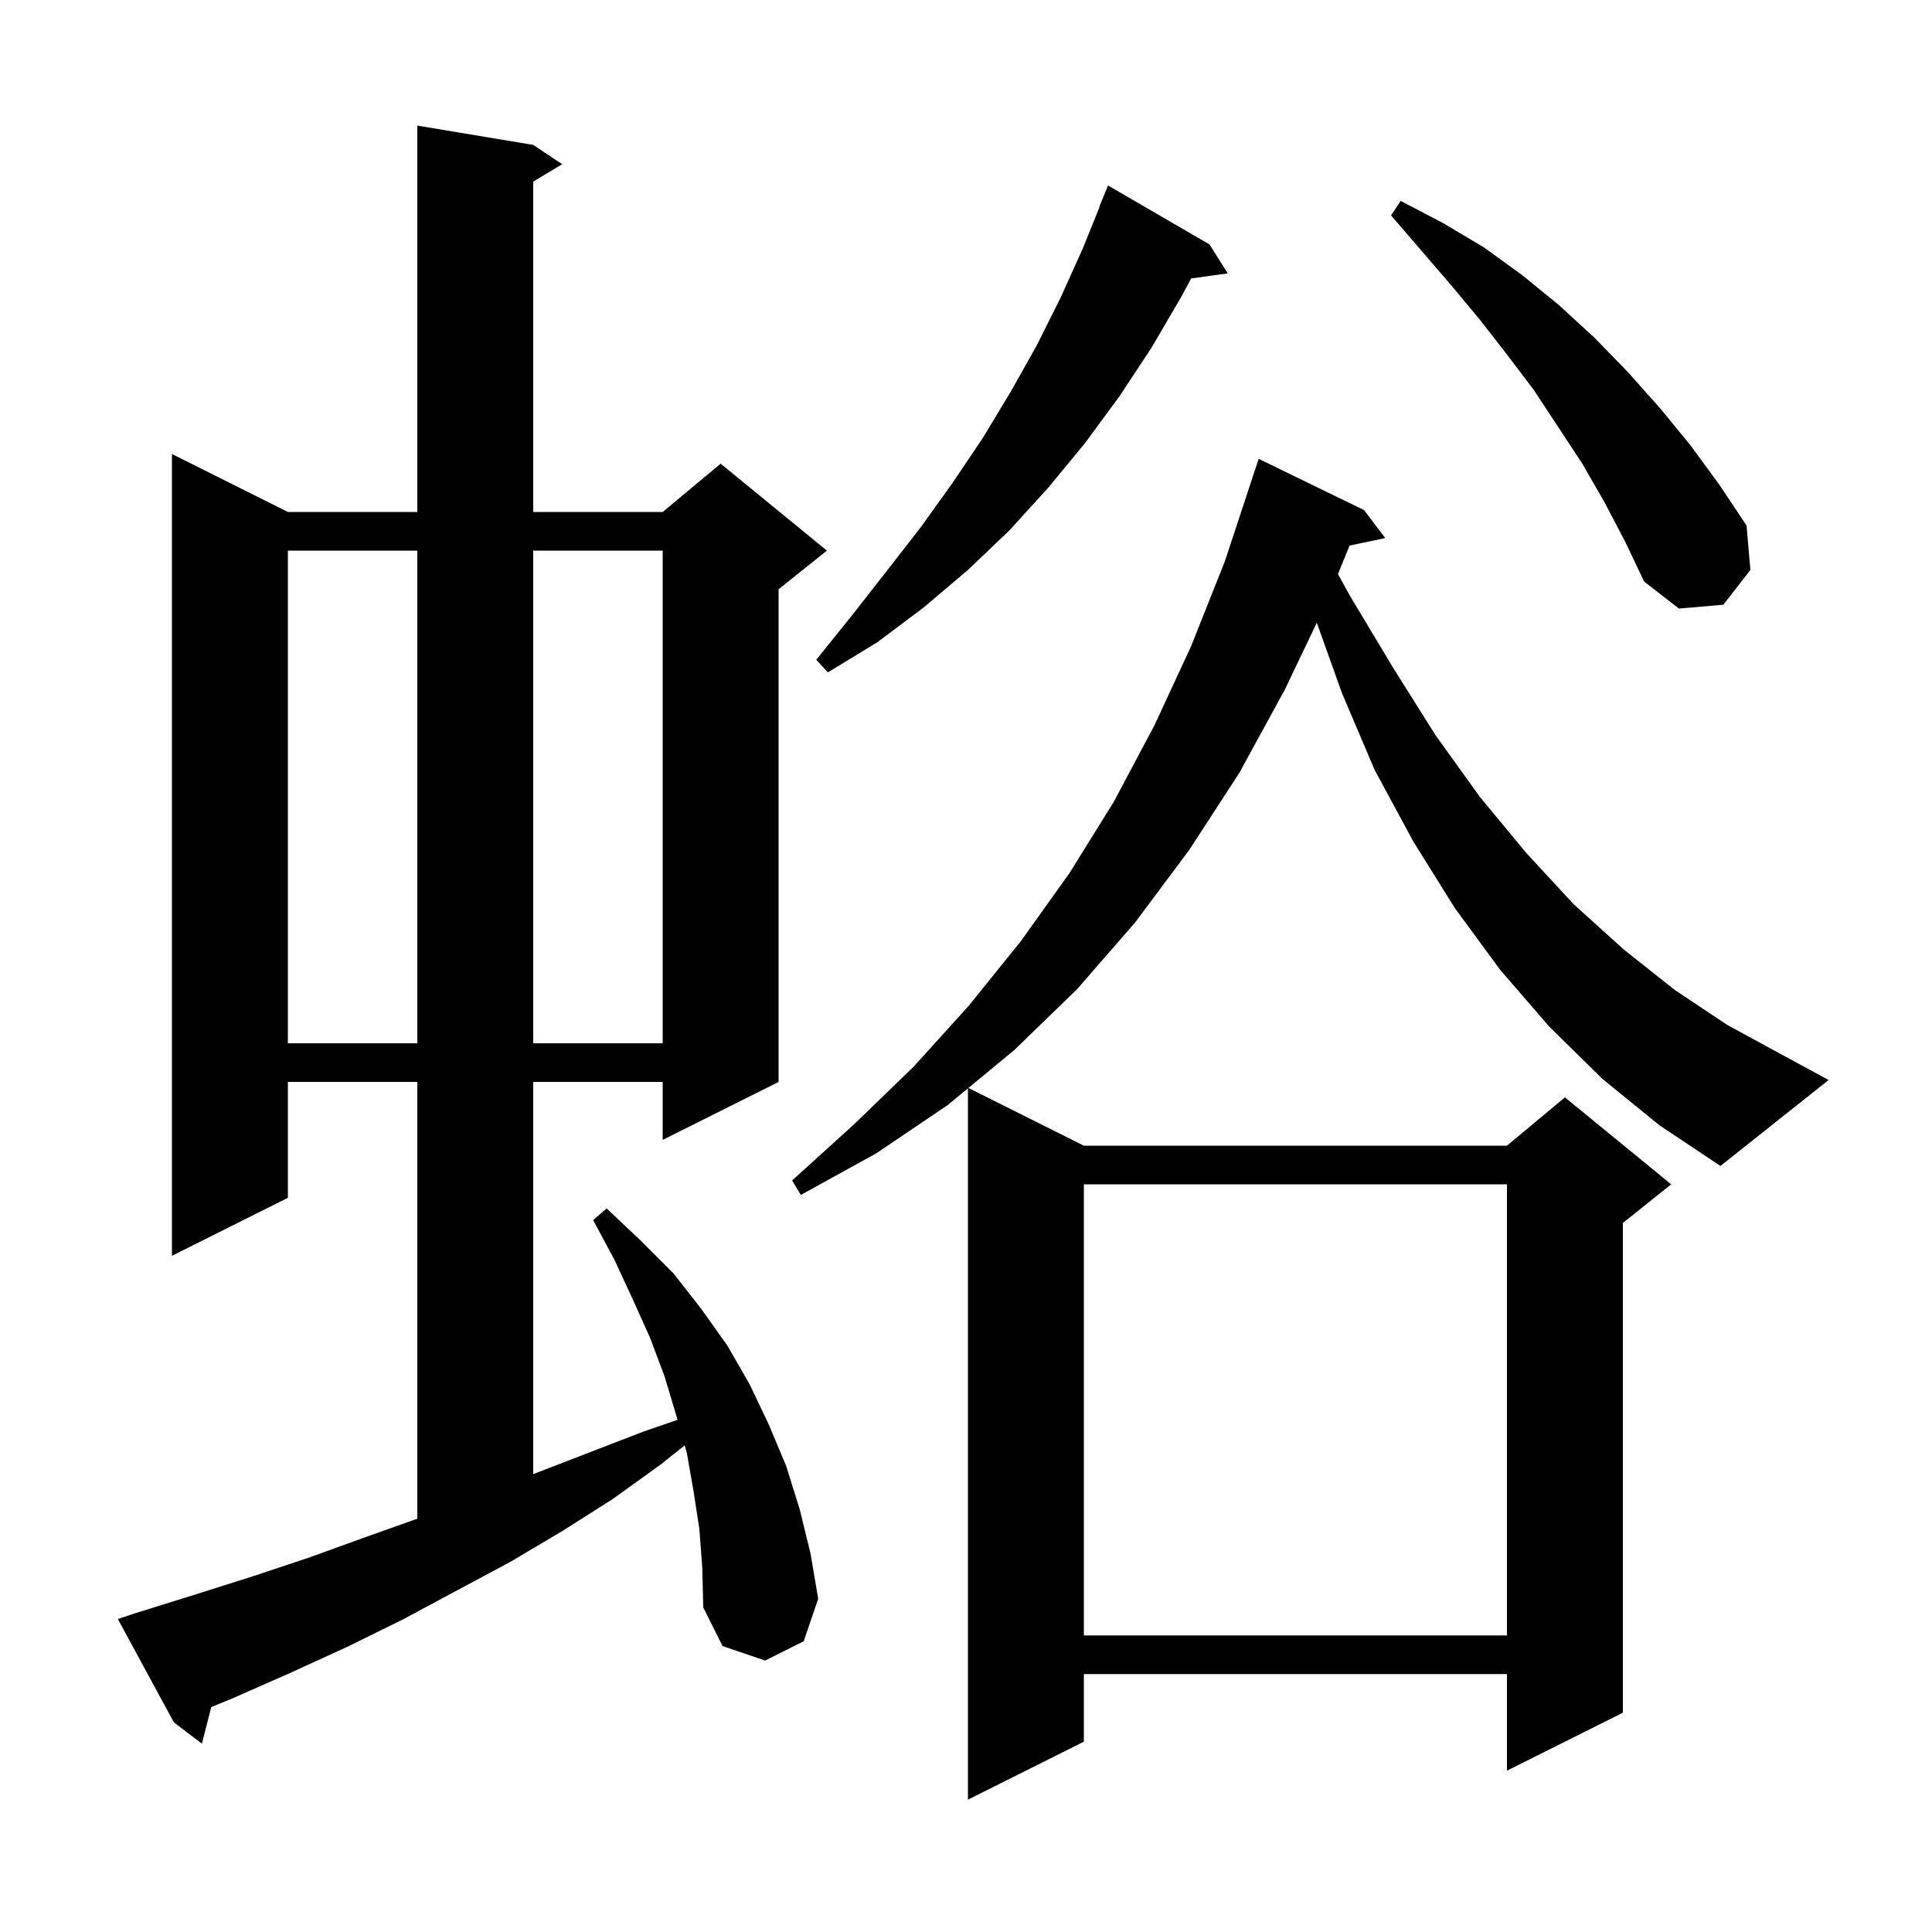 <svg xmlns="http://www.w3.org/2000/svg" xmlns:xlink="http://www.w3.org/1999/xlink" version="1.1" baseProfile="full" viewBox="0 0 200 200" width="200" height="200"><g fill="currentColor"><path d="M 72.4 158.3 L 71.8 154.4 L 71.1 150.4 L 70.881 149.625 L 68.4 151.6 L 63.4 155.2 L 58.2 158.5 L 52.8 161.7 L 41.6 167.7 L 35.9 170.5 L 30.0 173.2 L 24.1 175.8 L 21.874 176.712 L 20.9 180.5 L 18.0 178.3 L 12.2 167.6 L 14.0 167.0 L 20.1 165.1 L 26.1 163.2 L 32.1 161.2 L 37.9 159.1 L 43.2 157.214 L 43.2 112.0 L 29.8 112.0 L 29.8 124.0 L 17.8 130.0 L 17.8 47.0 L 29.8 53.0 L 43.2 53.0 L 43.2 13.0 L 55.2 15.0 L 58.2 17.0 L 55.2 18.8 L 55.2 53.0 L 68.6 53.0 L 74.6 48.0 L 85.6 57.0 L 80.6 61.0 L 80.6 112.0 L 68.6 118.0 L 68.6 112.0 L 55.2 112.0 L 55.2 152.6 L 66.6 148.2 L 70.136 146.981 L 70.0 146.5 L 68.8 142.5 L 67.3 138.5 L 65.5 134.5 L 63.6 130.4 L 61.4 126.3 L 62.8 125.1 L 66.3 128.4 L 69.7 131.8 L 72.6 135.5 L 75.3 139.3 L 77.6 143.3 L 79.6 147.5 L 81.4 151.8 L 82.8 156.3 L 83.9 160.8 L 84.7 165.5 L 83.2 169.9 L 79.2 171.9 L 74.8 170.4 L 72.8 166.4 L 72.7 162.3 Z M 112.2 122.6 L 112.2 169.3 L 156.0 169.3 L 156.0 122.6 Z M 165.9 111.7 L 160.4 106.3 L 155.3 100.4 L 150.6 94.0 L 146.3 87.1 L 142.3 79.7 L 138.9 71.7 L 136.315 64.462 L 133.0 71.4 L 128.3 80.0 L 123.1 88.0 L 117.5 95.5 L 111.5 102.4 L 105.0 108.7 L 100.249 112.625 L 112.2 118.6 L 156.0 118.6 L 162.0 113.6 L 173.0 122.6 L 168.0 126.6 L 168.0 177.3 L 156.0 183.3 L 156.0 173.3 L 112.2 173.3 L 112.2 180.3 L 100.2 186.3 L 100.2 112.665 L 98.1 114.4 L 90.7 119.4 L 82.9 123.7 L 82.0 122.2 L 88.4 116.4 L 94.6 110.4 L 100.3 104.1 L 105.7 97.4 L 110.7 90.4 L 115.3 83.0 L 119.5 75.1 L 123.3 66.9 L 126.8 58.1 L 129.503 49.901 L 129.5 49.9 L 130.3 47.5 L 141.2 52.8 L 143.4 55.7 L 139.706 56.478 L 138.507 59.43 L 139.7 61.6 L 144.2 69.1 L 148.6 76.1 L 153.2 82.5 L 158.0 88.3 L 162.9 93.6 L 168.1 98.3 L 173.4 102.5 L 178.8 106.1 L 184.5 109.2 L 189.3 111.8 L 178.1 120.7 L 171.8 116.5 Z M 29.8 57.0 L 29.8 108.0 L 43.2 108.0 L 43.2 57.0 Z M 55.2 57.0 L 55.2 108.0 L 68.6 108.0 L 68.6 57.0 Z M 125.2 25.3 L 127.1 28.3 L 123.308 28.823 L 122.3 30.7 L 119.2 36.0 L 115.9 41.0 L 112.3 45.9 L 108.5 50.5 L 104.5 54.9 L 100.2 59.0 L 95.6 62.9 L 90.8 66.5 L 85.7 69.6 L 84.5 68.3 L 88.2 63.7 L 91.8 59.1 L 95.3 54.6 L 98.6 50.0 L 101.7 45.4 L 104.6 40.6 L 107.3 35.8 L 109.8 30.8 L 112.1 25.7 L 113.832 21.411 L 113.8 21.4 L 114.7 19.2 Z M 166.1 52.0 L 163.8 48.0 L 158.8 40.4 L 156.0 36.7 L 153.2 33.1 L 150.2 29.5 L 144.0 22.3 L 145.0 20.8 L 149.4 23.1 L 153.6 25.6 L 157.6 28.5 L 161.4 31.6 L 165.1 35.0 L 168.5 38.5 L 171.8 42.2 L 175.0 46.1 L 178.0 50.2 L 180.8 54.4 L 181.2 59.0 L 178.4 62.6 L 173.8 63.0 L 170.2 60.2 L 168.2 56.0 Z "/></g></svg>